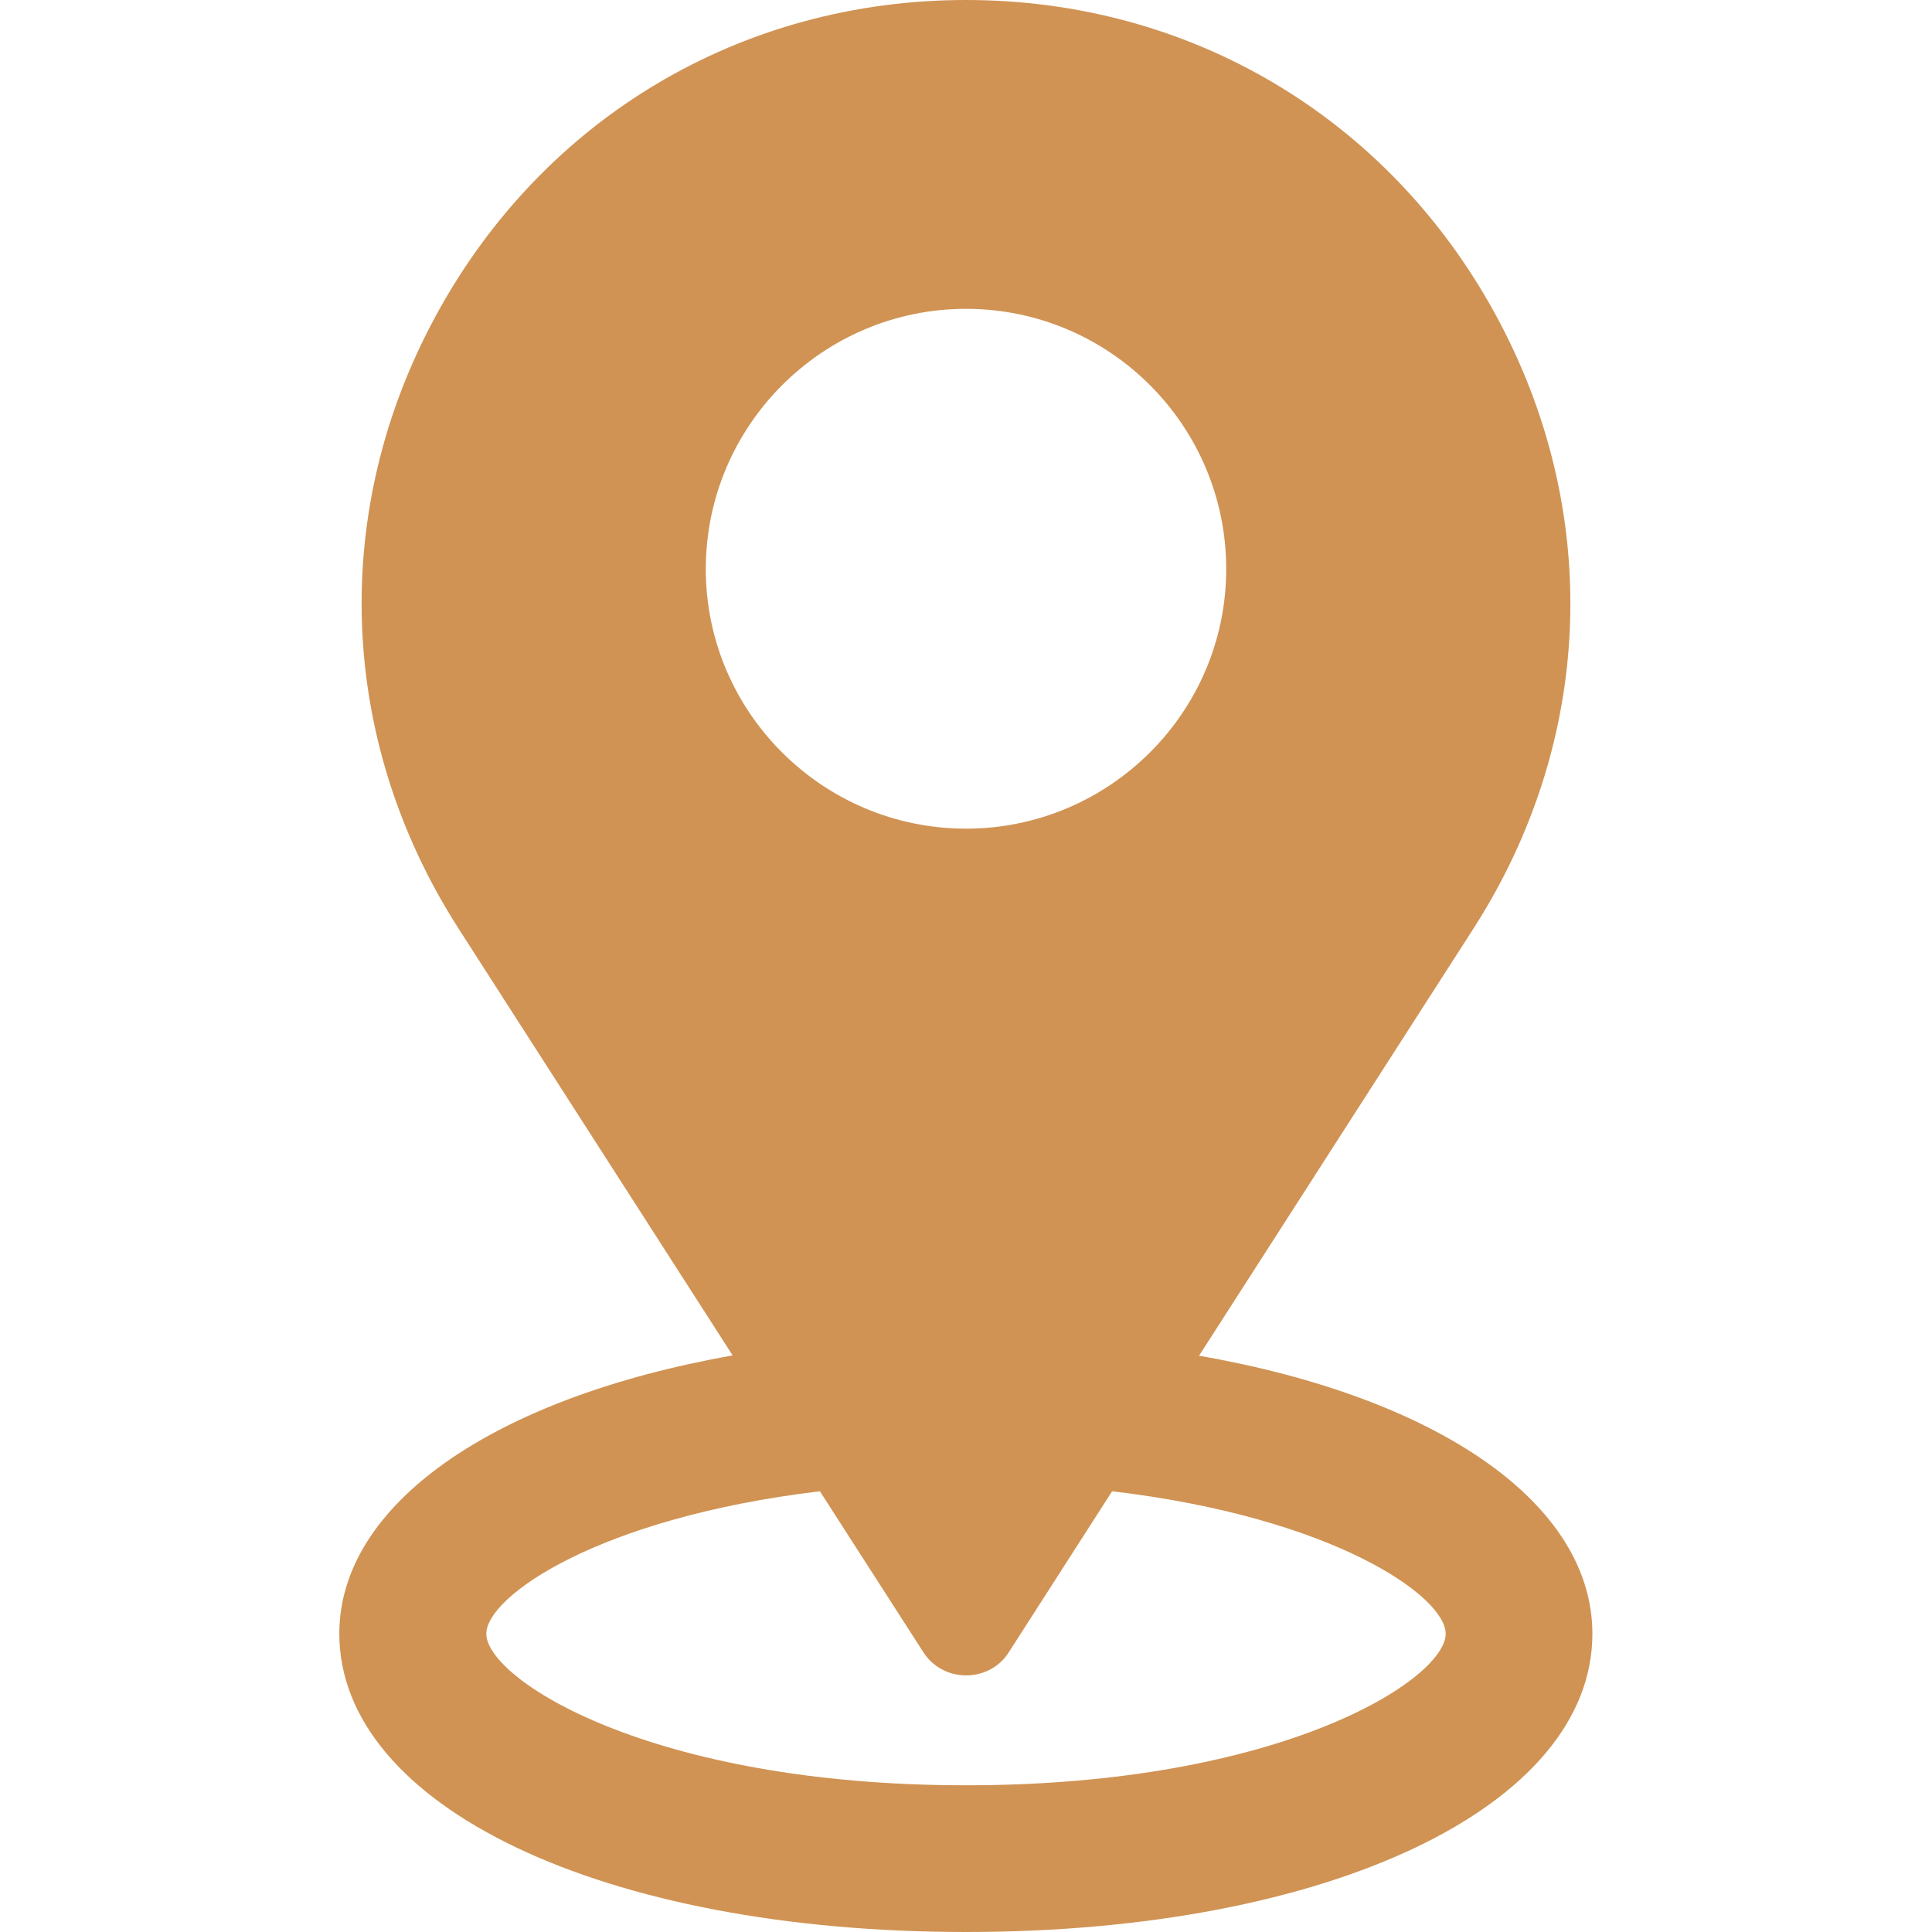 <?xml version="1.0" encoding="UTF-8"?>
<svg width="1200pt" height="1200pt" version="1.1" viewBox="0 0 1200 1200" xmlns="http://www.w3.org/2000/svg">
 <path d="m744.75 842.06 170.44-265.31c75.188-117 80.25-259.69 13.5-381.75s-189.56-195-328.69-195-261.94 72.938-328.69 195c-66.75 121.88-61.688 264.56 13.5 381.75l170.25 265.12c-149.25 26.438-244.31 92.812-244.31 172.88 0.188 107.25 163.69 185.25 389.25 185.25s389.06-78 389.06-185.25c0-80.438-94.875-146.62-244.31-172.69zm16.875-488.62c0 88.875-72.562 161.25-161.62 161.25s-161.62-72.375-161.62-161.25c0-89.062 72.562-161.62 161.62-161.62s161.62 72.375 161.62 161.62zm-188.25 672.56c5.812 9.188 15.75 14.625 26.625 14.625 11.062 0 21-5.438 26.625-14.438l64.125-99.938c138 16.312 207.19 65.438 207.19 88.5 0 28.125-101.44 94.125-297.94 94.125s-297.94-66-297.94-94.125c0-23.062 69.188-72 207.19-88.5z" fill="#d09354"/>
</svg>

